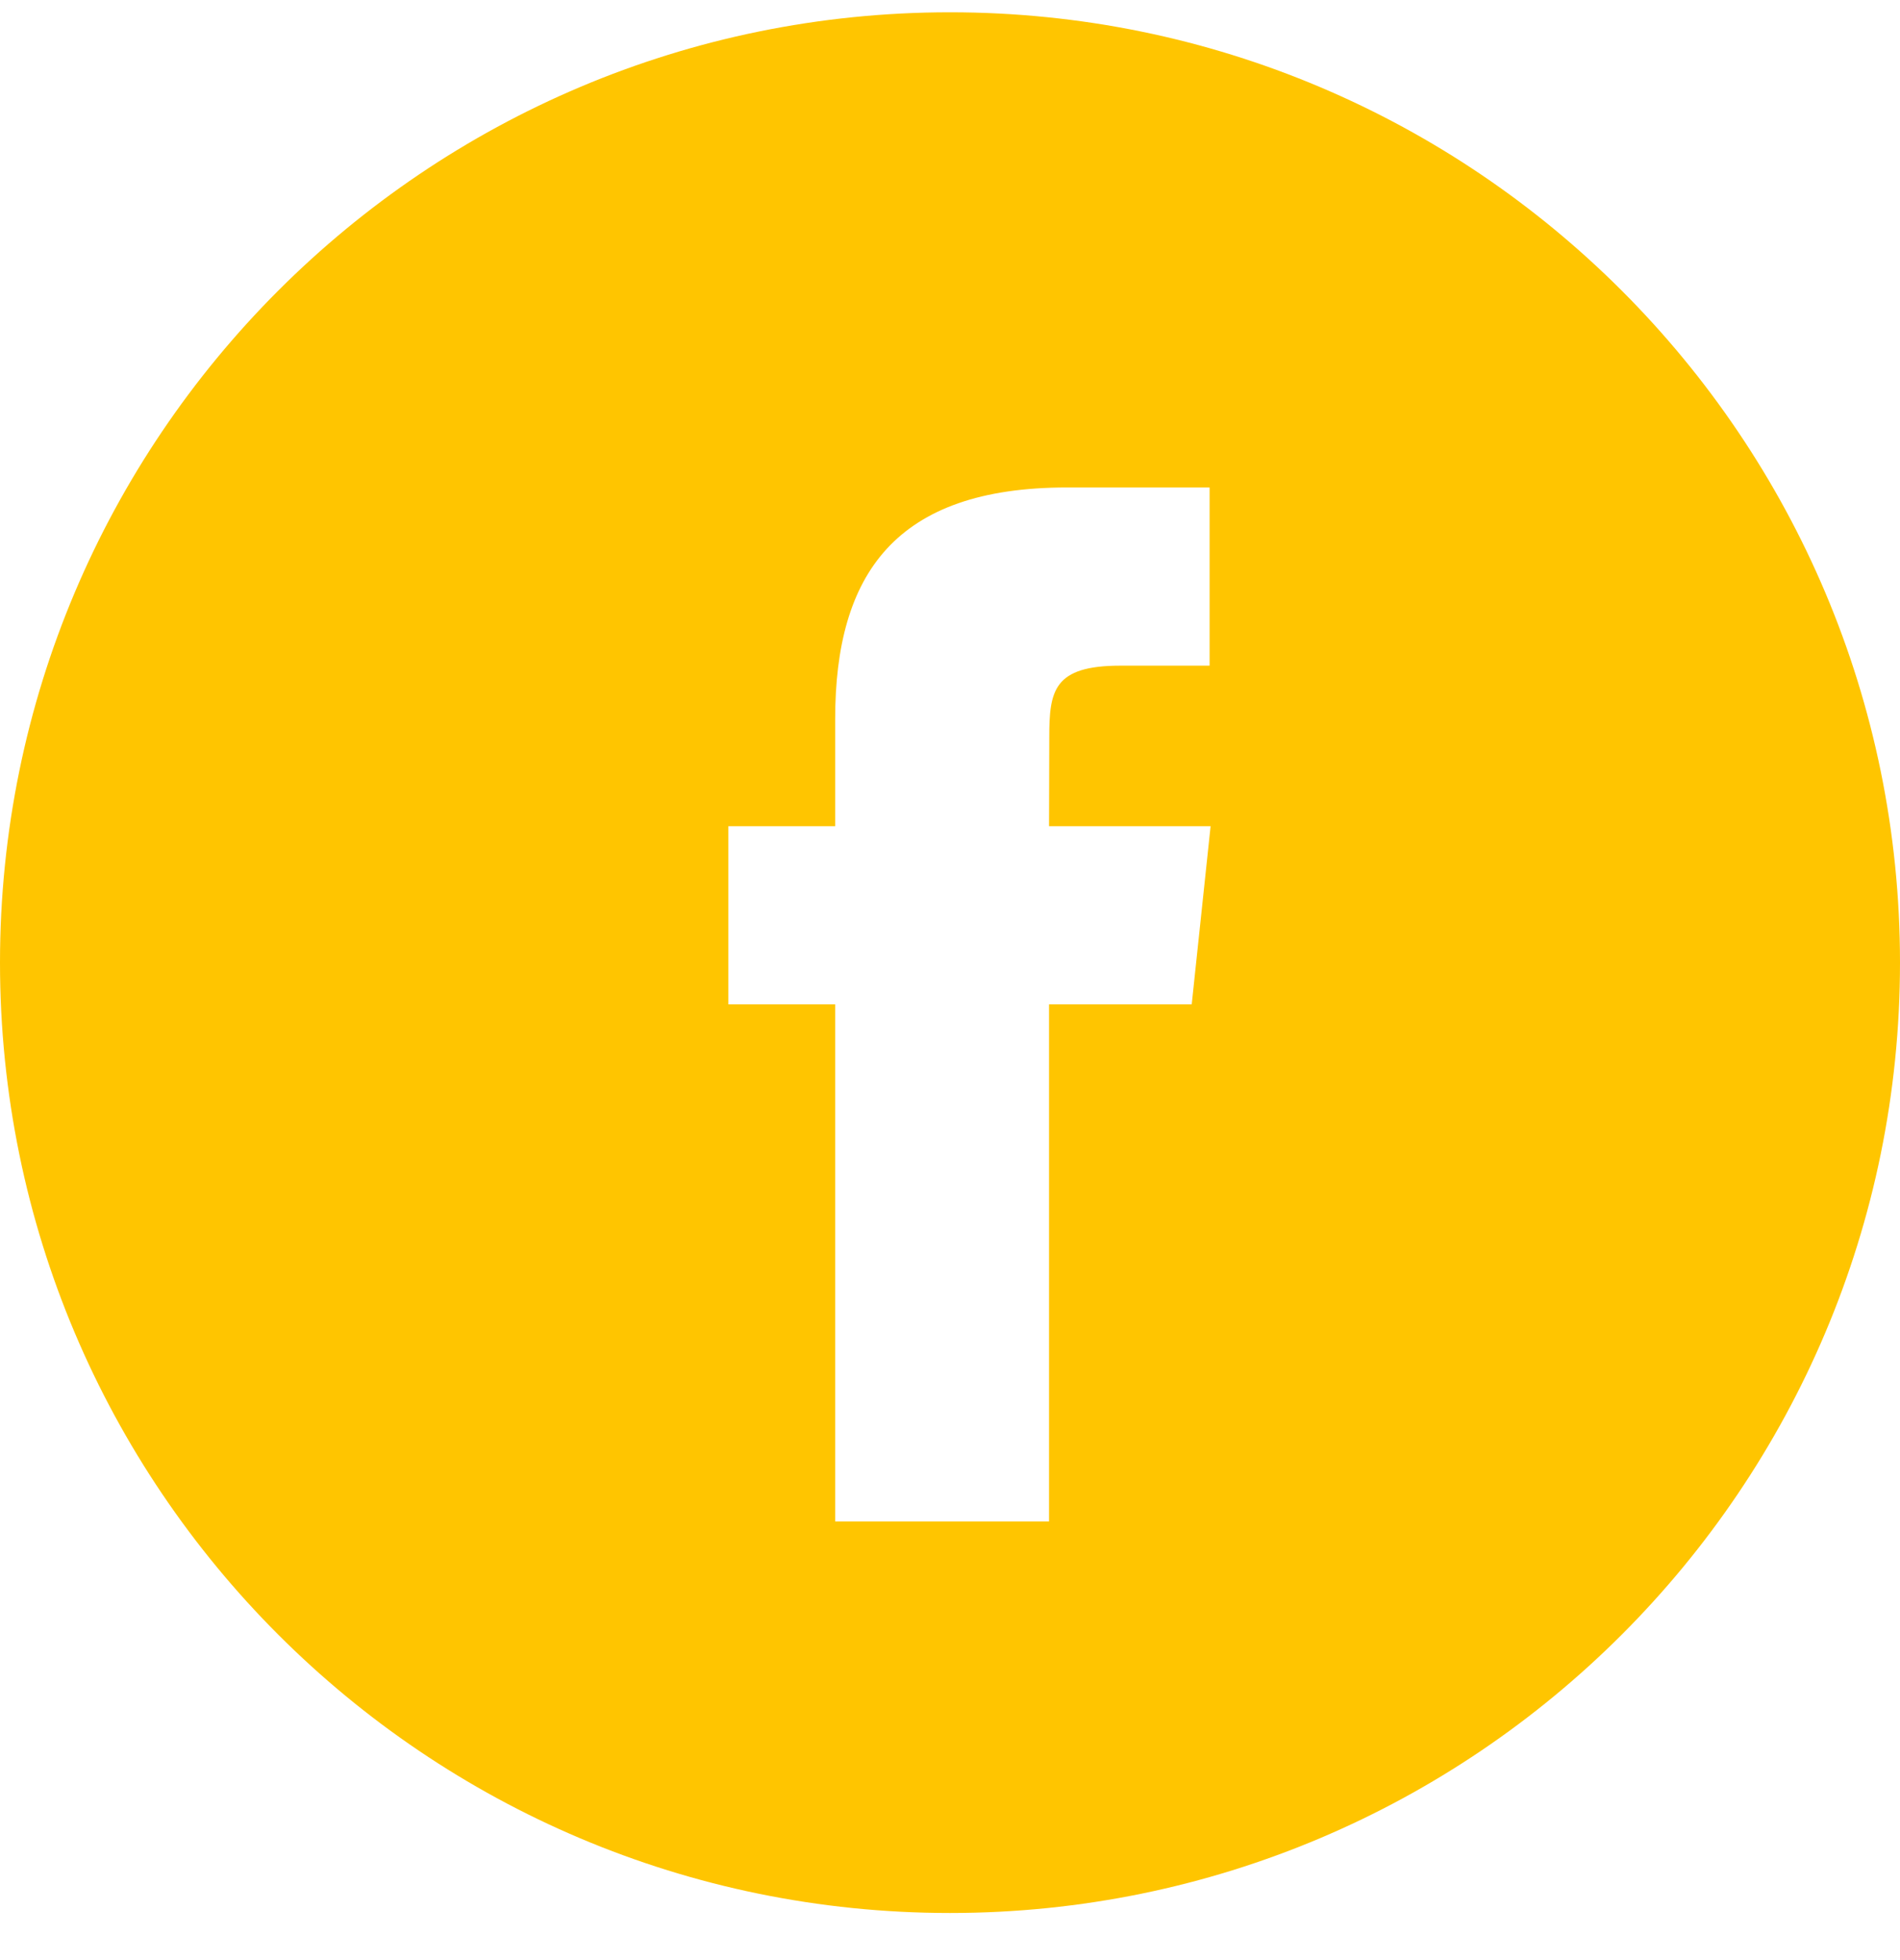 <svg width="32" height="33" viewBox="0 0 32 33" fill="none" xmlns="http://www.w3.org/2000/svg">
<path fill-rule="evenodd" clip-rule="evenodd" d="M16 0.207C7.163 0.207 0 7.37 0 16.207C0 25.044 7.163 32.207 16 32.207C24.837 32.207 32 25.044 32 16.207C32 7.37 24.837 0.207 16 0.207ZM17.668 16.91V25.615H14.066V16.91H12.267V13.91H14.066V12.109C14.066 9.662 15.082 8.207 17.969 8.207H20.372V11.207H18.87C17.746 11.207 17.672 11.626 17.672 12.409L17.668 13.91H20.389L20.071 16.91H17.668Z" fill="#FFC500"/>
</svg>
